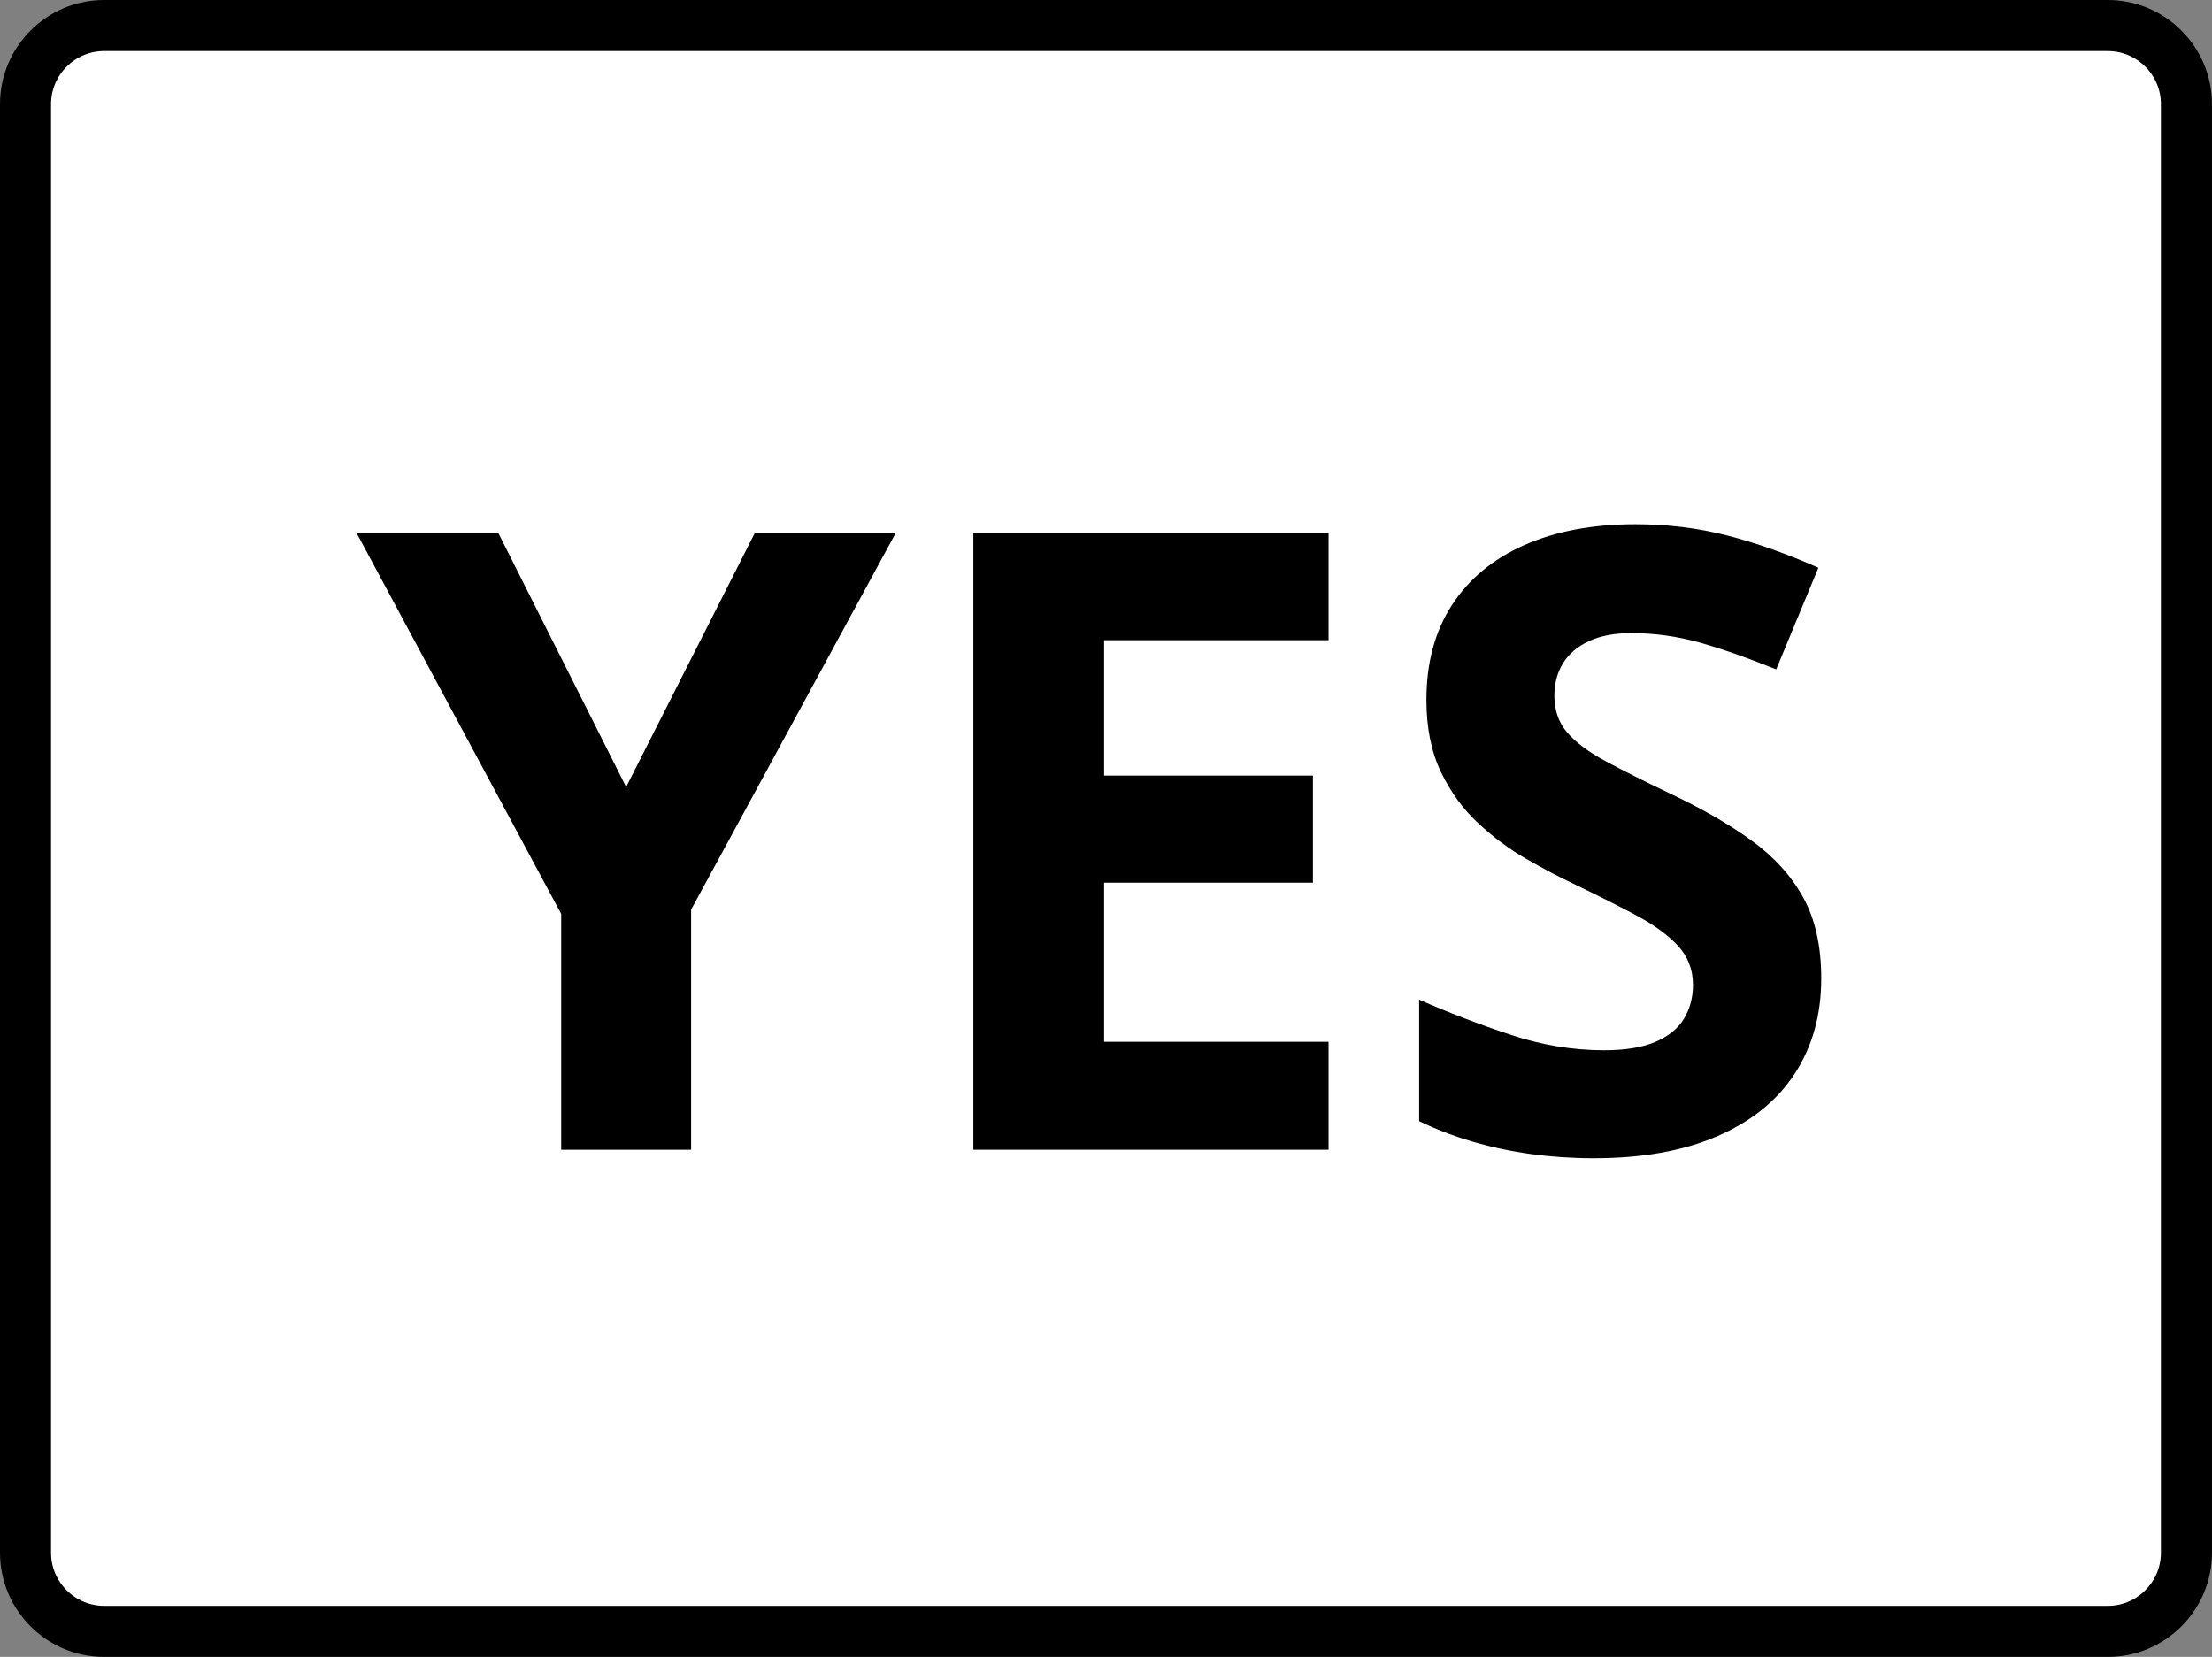 <?xml version="1.0" encoding="utf-8"?>
<!-- Generator: Adobe Illustrator 16.0.0, SVG Export Plug-In . SVG Version: 6.00 Build 0)  -->
<!DOCTYPE svg PUBLIC "-//W3C//DTD SVG 1.1//EN" "http://www.w3.org/Graphics/SVG/1.1/DTD/svg11.dtd">
<svg version="1.1" id="Layer_1" xmlns="http://www.w3.org/2000/svg" xmlns:xlink="http://www.w3.org/1999/xlink" x="0px" y="0px"
	 width="56.326px" height="42.197px" viewBox="0 0 56.326 42.197" enable-background="new 0 0 56.326 42.197" xml:space="preserve">
<rect x="0" y="0" width="56.326" height="42.197" fill="#808080" stroke="none"/>
<g>
	
		<path fill="#FFFFFF" stroke="#000000" stroke-width="1.3" stroke-linecap="round" stroke-linejoin="round" stroke-miterlimit="1" d="
		M55.675,39.547c0,1.101-0.9,2-2,2H2.65c-1.1,0-2-0.899-2-2V2.65c0-1.1,0.9-2,2-2h51.025c1.1,0,2,0.9,2,2V39.547z"/>
</g>
<g>
	<path d="M15.944,20.042l3.276-6.467h3.588l-5.21,9.592v6.113H14.29v-6.006l-5.21-9.7h3.609L15.944,20.042z"/>
	<path d="M33.83,29.28h-9.045V13.575h9.045v2.729h-5.715v3.448h5.317v2.728h-5.317v4.052h5.715V29.28z"/>
	<path d="M46.376,24.919c0,0.932-0.227,1.74-0.677,2.428c-0.451,0.688-1.108,1.217-1.972,1.59c-0.862,0.373-1.91,0.56-3.143,0.56
		c-0.544,0-1.076-0.036-1.596-0.106c-0.52-0.072-1.018-0.179-1.492-0.317c-0.477-0.14-0.93-0.313-1.359-0.521v-3.094
		c0.745,0.329,1.52,0.626,2.32,0.892c0.802,0.266,1.598,0.397,2.385,0.397c0.545,0,0.982-0.072,1.316-0.215
		c0.332-0.144,0.574-0.341,0.725-0.593c0.15-0.25,0.227-0.537,0.227-0.858c0-0.394-0.133-0.729-0.397-1.011
		c-0.264-0.279-0.629-0.539-1.09-0.782c-0.463-0.244-0.983-0.506-1.563-0.785c-0.365-0.172-0.763-0.381-1.191-0.628
		c-0.43-0.247-0.838-0.55-1.225-0.908c-0.388-0.358-0.703-0.793-0.951-1.305c-0.246-0.512-0.371-1.126-0.371-1.842
		c0-0.938,0.216-1.74,0.646-2.406c0.431-0.666,1.044-1.176,1.843-1.531c0.799-0.354,1.741-0.532,2.83-0.532
		c0.816,0,1.596,0.095,2.336,0.285c0.742,0.19,1.518,0.464,2.326,0.822l-1.074,2.589c-0.724-0.293-1.371-0.521-1.943-0.682
		c-0.573-0.161-1.156-0.242-1.751-0.242c-0.415,0-0.771,0.066-1.063,0.199c-0.294,0.133-0.516,0.319-0.666,0.559
		c-0.15,0.24-0.226,0.518-0.226,0.833c0,0.373,0.108,0.686,0.327,0.94c0.219,0.254,0.548,0.5,0.988,0.736
		c0.439,0.236,0.989,0.512,1.648,0.827c0.802,0.379,1.488,0.775,2.057,1.187c0.57,0.413,1.01,0.896,1.316,1.45
		C46.222,23.407,46.376,24.095,46.376,24.919z"/>
</g>
</svg>
